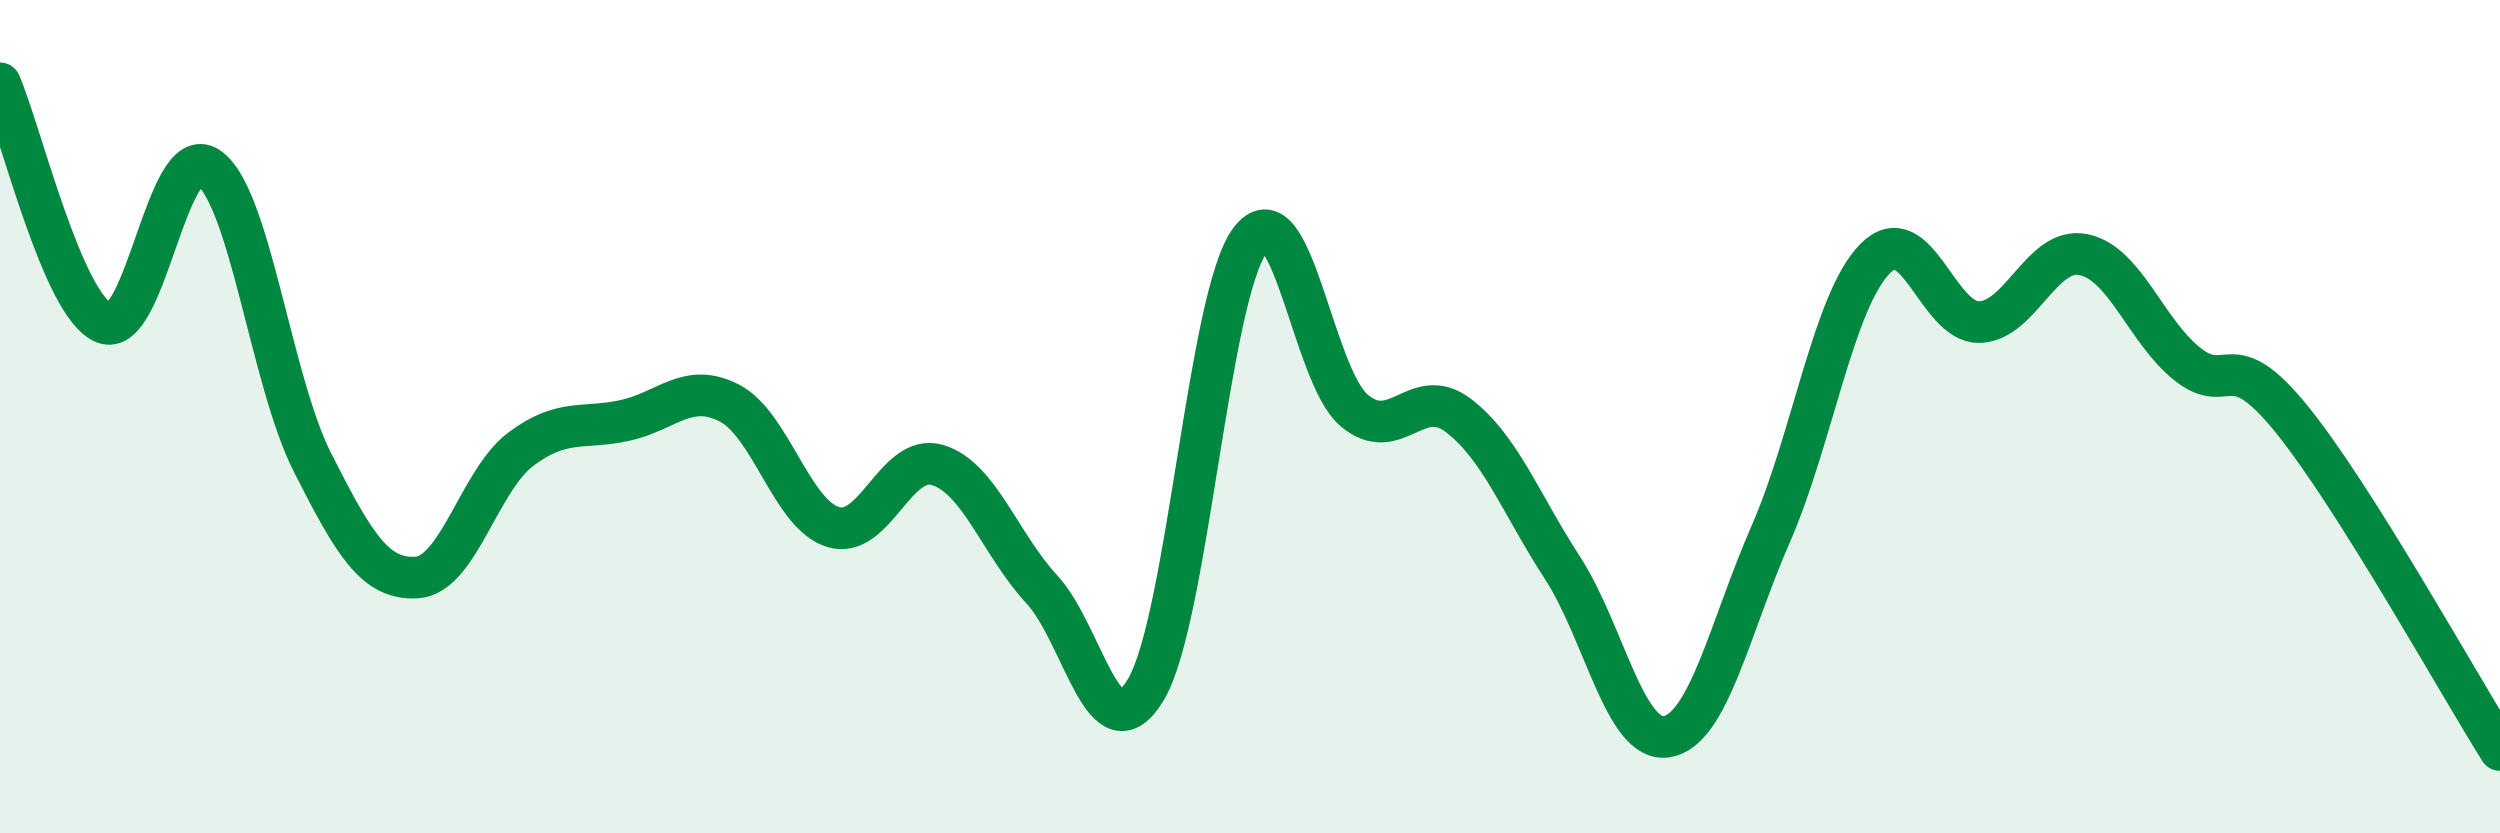 
    <svg width="60" height="20" viewBox="0 0 60 20" xmlns="http://www.w3.org/2000/svg">
      <path
        d="M 0,2 C 0.5,3.15 1.5,7.35 2.5,7.75 C 3.5,8.15 4,3.35 5,4.02 C 6,4.69 6.5,9.13 7.5,11.1 C 8.5,13.07 9,13.92 10,13.86 C 11,13.8 11.5,11.53 12.5,10.78 C 13.5,10.03 14,10.31 15,10.09 C 16,9.87 16.5,9.16 17.5,9.67 C 18.5,10.18 19,12.35 20,12.65 C 21,12.95 21.5,10.86 22.5,11.16 C 23.5,11.46 24,13.06 25,14.14 C 26,15.22 26.5,18.22 27.5,16.55 C 28.5,14.88 29,7.11 30,5.77 C 31,4.43 31.5,9.01 32.5,9.85 C 33.5,10.69 34,9.21 35,9.97 C 36,10.73 36.5,12.09 37.5,13.63 C 38.5,15.17 39,17.84 40,17.68 C 41,17.52 41.5,15.1 42.5,12.81 C 43.5,10.52 44,7.23 45,6.21 C 46,5.19 46.5,7.75 47.5,7.73 C 48.5,7.71 49,5.91 50,6.11 C 51,6.31 51.5,7.95 52.5,8.74 C 53.5,9.53 53.5,8.21 55,10.06 C 56.5,11.91 59,16.41 60,18L60 20L0 20Z"
        fill="#008740"
        opacity="0.1"
        stroke-linecap="round"
        stroke-linejoin="round"
      />
      <path
        d="M 0,2 C 0.5,3.15 1.5,7.35 2.5,7.75 C 3.5,8.15 4,3.35 5,4.02 C 6,4.69 6.5,9.13 7.5,11.1 C 8.5,13.07 9,13.92 10,13.86 C 11,13.8 11.5,11.53 12.5,10.78 C 13.5,10.03 14,10.31 15,10.09 C 16,9.87 16.5,9.16 17.5,9.67 C 18.5,10.18 19,12.35 20,12.65 C 21,12.95 21.5,10.86 22.5,11.16 C 23.5,11.46 24,13.06 25,14.14 C 26,15.22 26.5,18.22 27.5,16.55 C 28.5,14.88 29,7.11 30,5.77 C 31,4.43 31.5,9.01 32.5,9.85 C 33.5,10.69 34,9.21 35,9.97 C 36,10.73 36.5,12.09 37.5,13.63 C 38.5,15.17 39,17.84 40,17.68 C 41,17.52 41.5,15.1 42.5,12.81 C 43.5,10.52 44,7.23 45,6.21 C 46,5.19 46.5,7.75 47.5,7.73 C 48.5,7.71 49,5.91 50,6.11 C 51,6.31 51.5,7.95 52.5,8.74 C 53.5,9.53 53.5,8.21 55,10.06 C 56.5,11.91 59,16.41 60,18"
        stroke="#008740"
        stroke-width="1"
        fill="none"
        stroke-linecap="round"
        stroke-linejoin="round"
      />
    </svg>
  